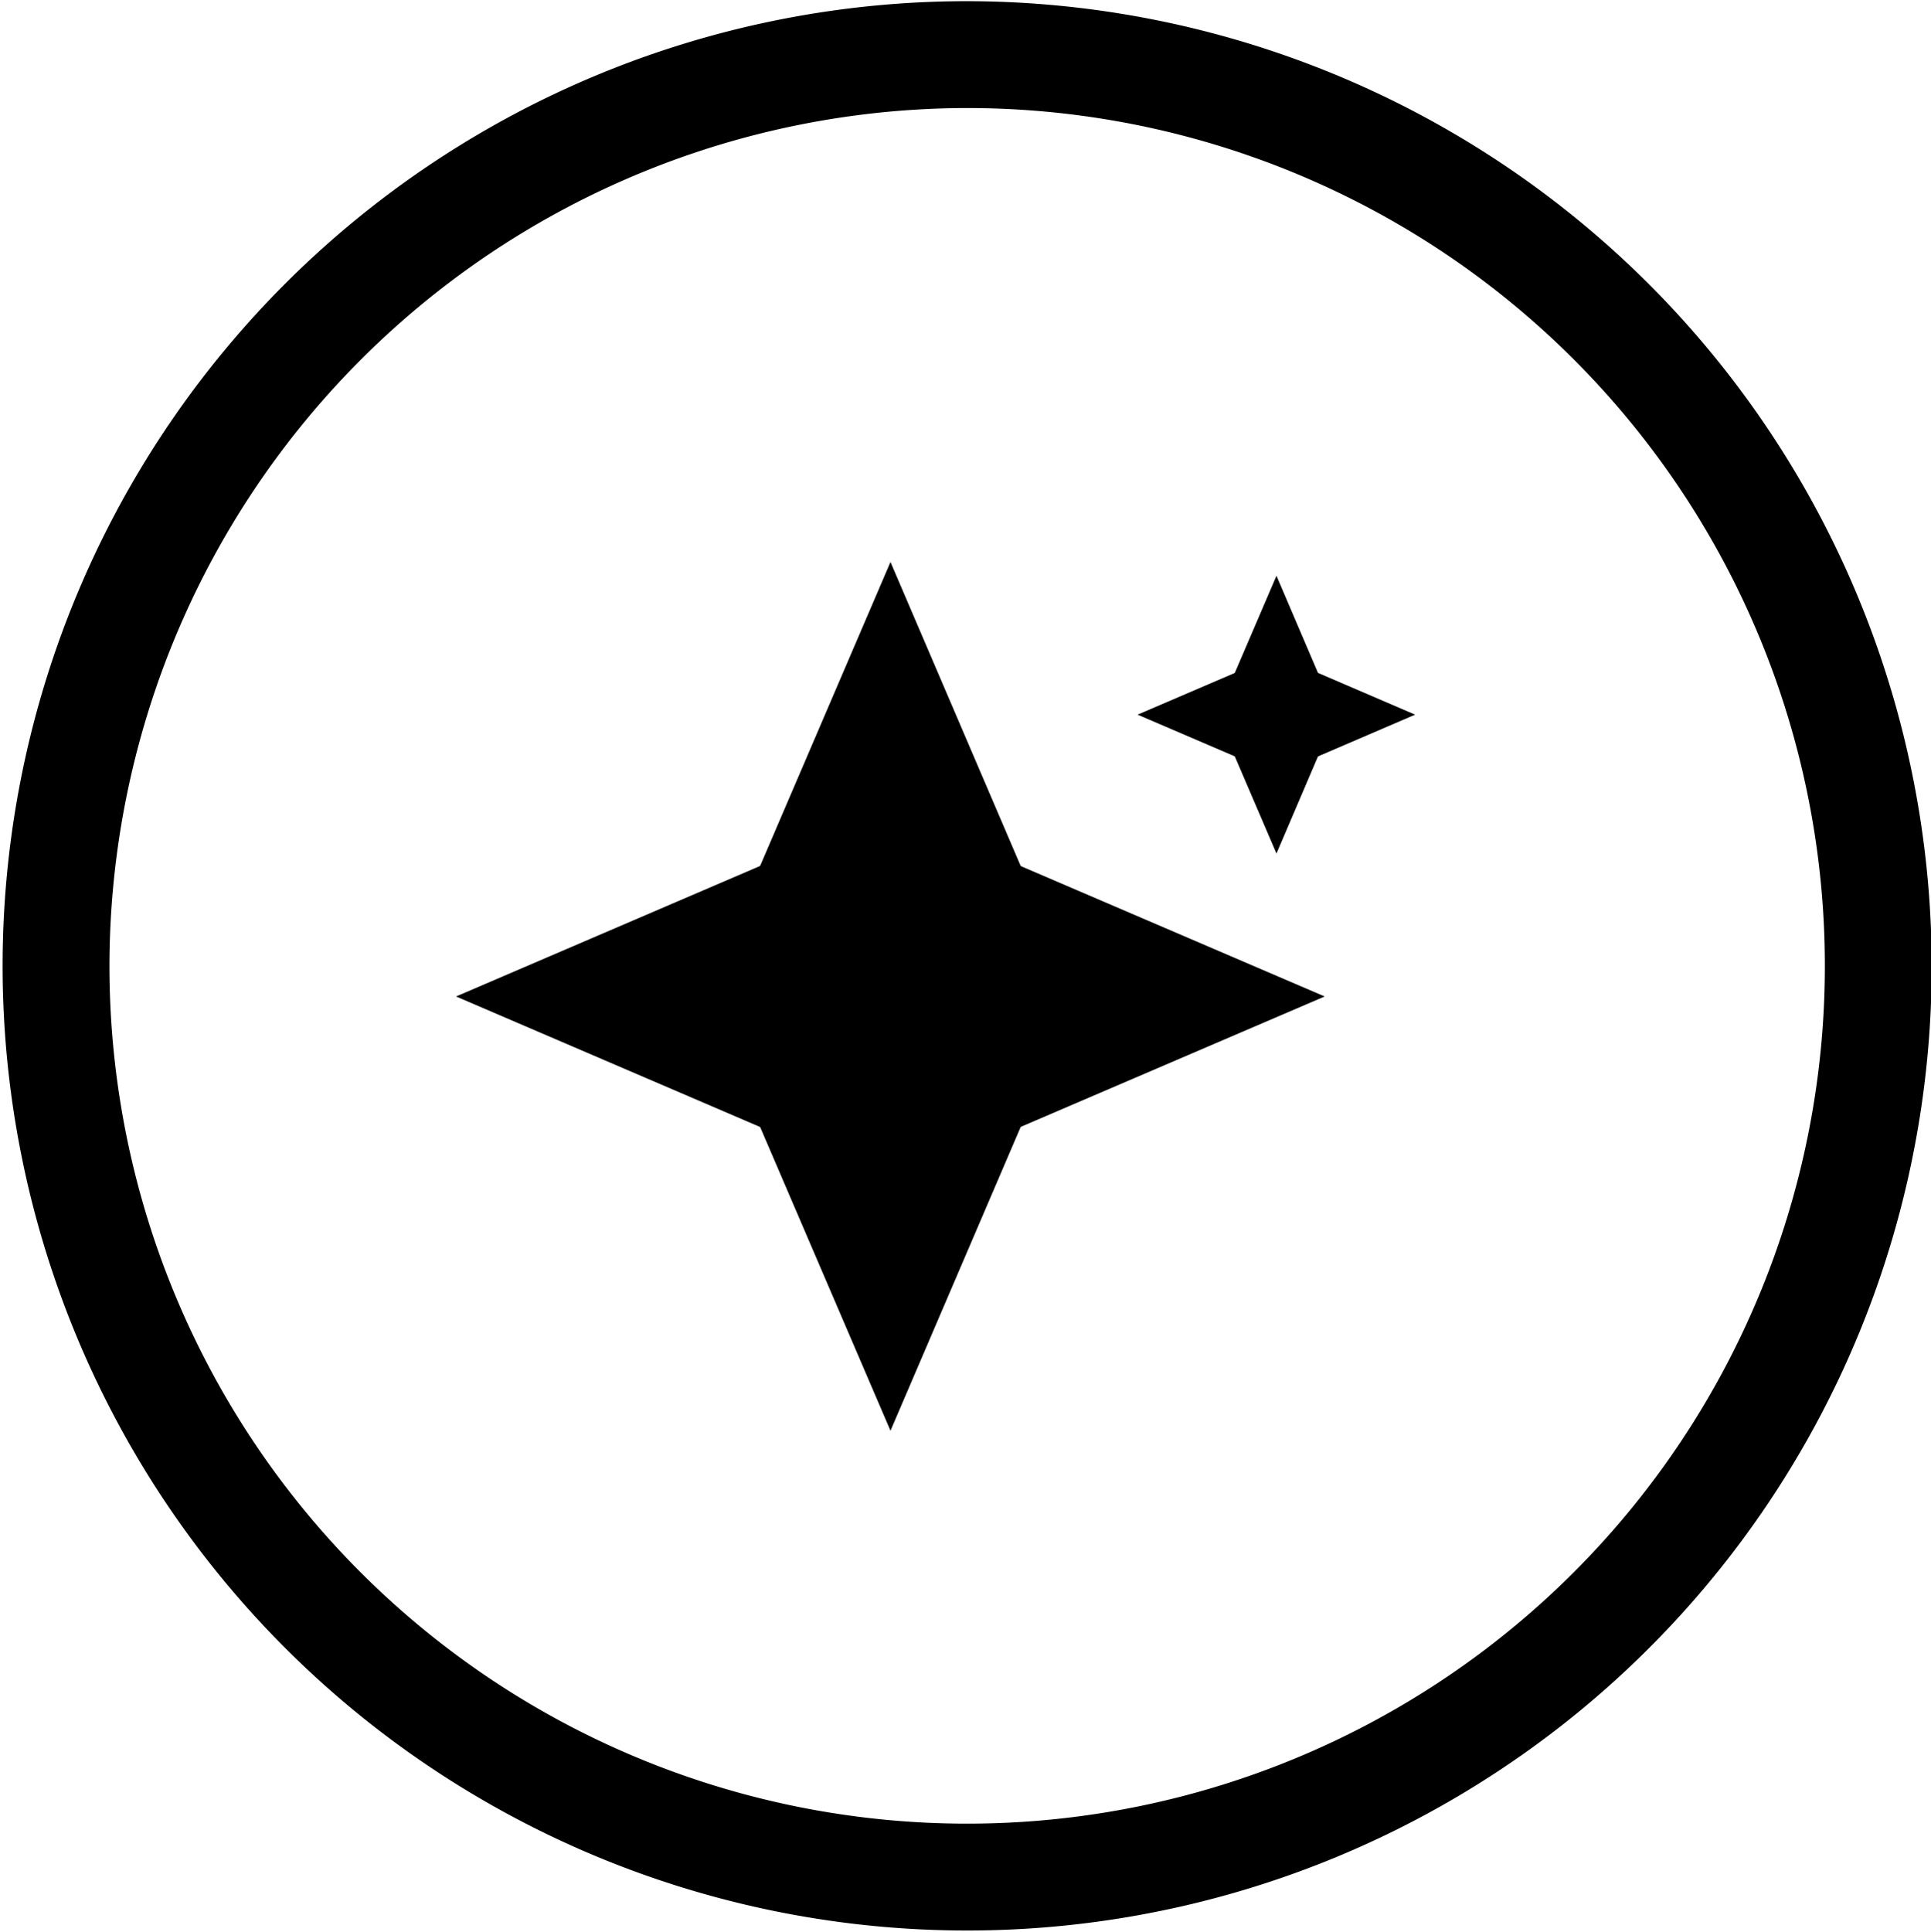 <svg viewBox="0 0 81.34 81.36" xmlns="http://www.w3.org/2000/svg" data-name="Layer 1" id="Layer_1"><path d="M40.74,4.55A36.13,36.13,0,1,1,4.61,40.68,36.17,36.17,0,0,1,40.74,4.55m0-4.5A40.63,40.63,0,1,0,81.37,40.68,40.68,40.68,0,0,0,40.74.05Z"></path><polygon points="19.21 41.97 37.5 49.82 55.8 41.97 37.5 34.12 19.21 41.97"></polygon><polygon points="37.51 23.67 29.66 41.97 37.51 60.26 45.35 41.97 37.51 23.67"></polygon><polygon points="47.92 30.1 53.77 32.61 59.61 30.1 53.77 27.59 47.92 30.1"></polygon><polygon points="53.77 24.25 51.26 30.1 53.77 35.95 56.27 30.1 53.77 24.25"></polygon></svg>